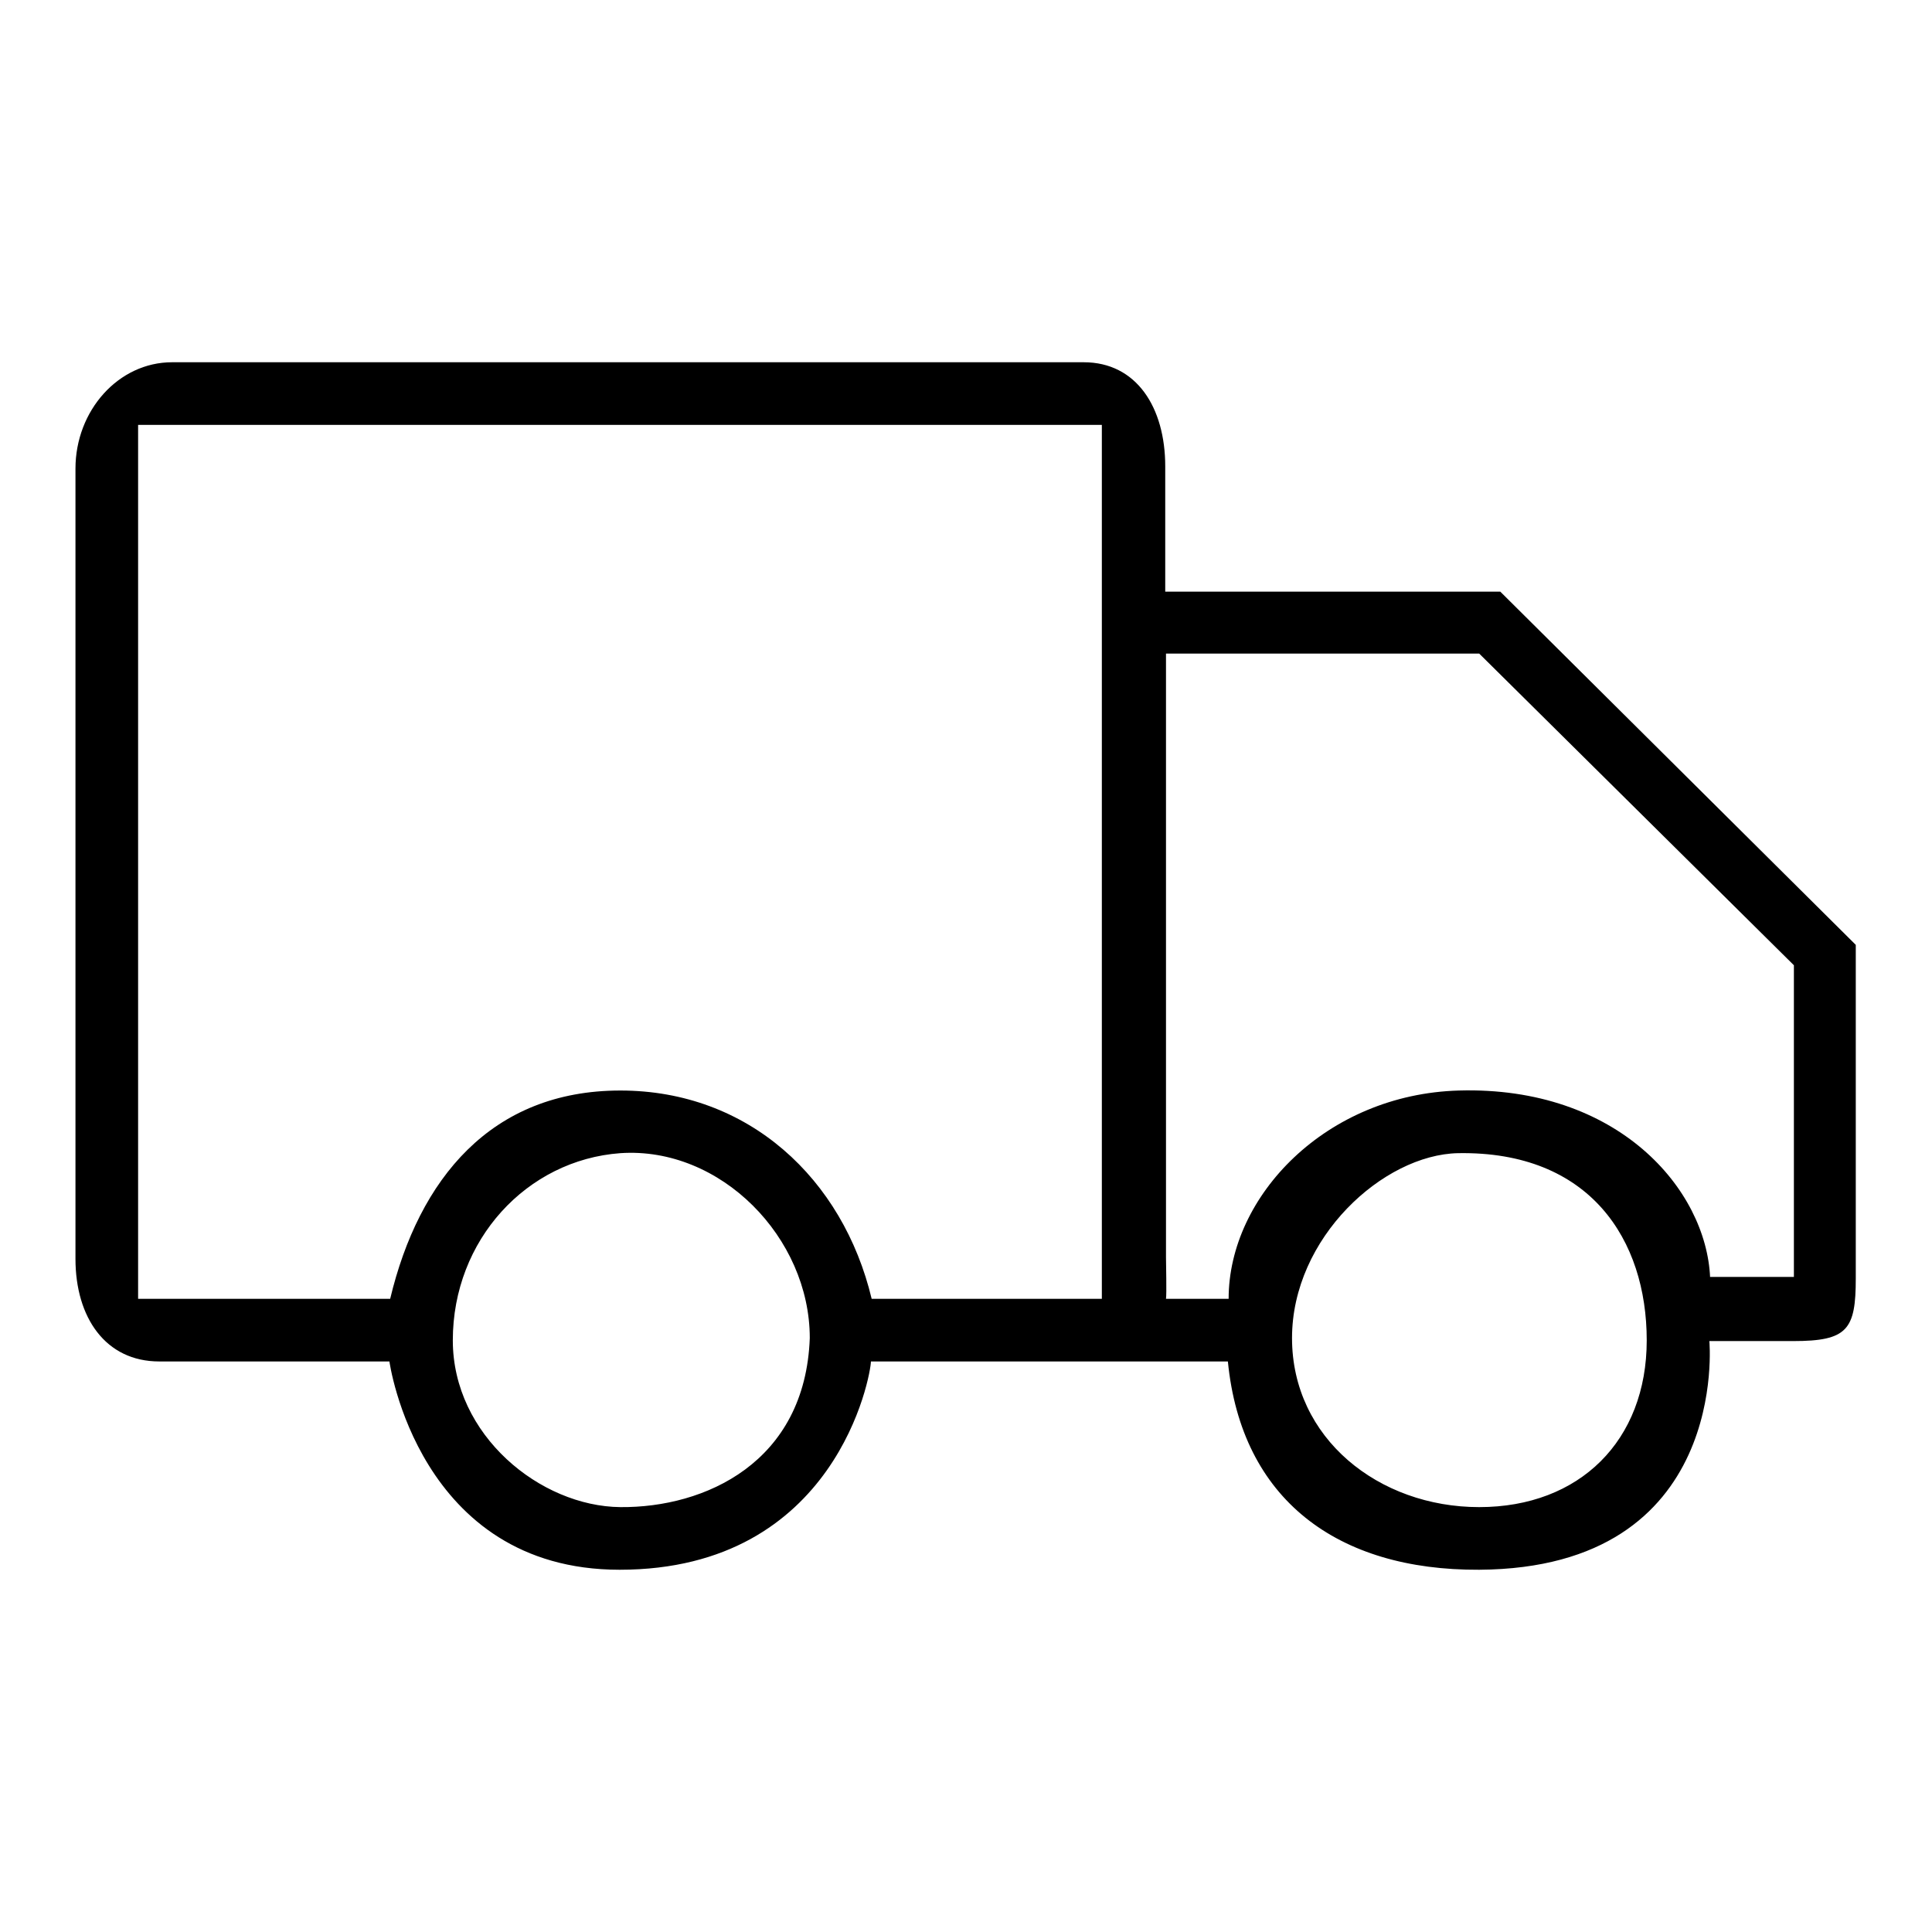 <?xml version="1.0" encoding="utf-8"?>
<!-- Svg Vector Icons : http://www.onlinewebfonts.com/icon -->
<!DOCTYPE svg PUBLIC "-//W3C//DTD SVG 1.1//EN" "http://www.w3.org/Graphics/SVG/1.1/DTD/svg11.dtd">
<svg version="1.1" xmlns="http://www.w3.org/2000/svg" xmlns:xlink="http://www.w3.org/1999/xlink" x="0px" y="0px" viewBox="0 0 256 256" enable-background="new 0 0 256 256" xml:space="preserve">
<g><g><path fill="#000000" d="M198.8,78.4h-44.4V61.8c0-7.8-3.8-13.8-10.8-13.8H22.8C15.7,48,10,54.4,10,62.1v104.7c0,7.8,4,13.6,11.1,13.6h30.5c0,0,3.8,27.6,30.5,27.6c28.8,0,33.3-25.9,33.3-27.6h27.8c0.2,0-0.2,0,0,0l0,0h16.7h2.8c1.8,18.3,14.5,27.7,33.3,27.6c33.3-0.2,30.5-30.3,30.5-30.3h11.1c7.2,0,8.3-1.5,8.3-8.3v-44.2L198.8,78.4z M82.2,199.7c-10.6-0.1-22.2-9.5-22.2-22.1c0-13.3,9.8-23.9,22.2-24.8c13.3-0.9,25.1,11.2,25.1,24.5C106.7,193.8,93.4,199.8,82.2,199.7z M146,172.1h-30.5c-3.8-15.9-16.3-27.6-33.3-27.6c-17.1,0-26.7,11.7-30.5,27.6H18.3V56.3h127.7L146,172.1L146,172.1z M196,199.7c-13.3,0-24.8-9.1-24.8-22.4c0-13.3,12.1-24.3,22-24.5c17.5-0.3,25,11.5,25,24.8C218.2,190.9,209.3,199.7,196,199.7L196,199.7z M226.6,169.3c-0.5-11.7-12.2-25.4-33.3-24.8c-17.5,0.5-30.5,13.9-30.5,27.6h-8.3c0.1-0.6,0-4.8,0-5.5v-80H196l41.7,41.3v41.3H226.6L226.6,169.3z"/></g></g>
</svg>